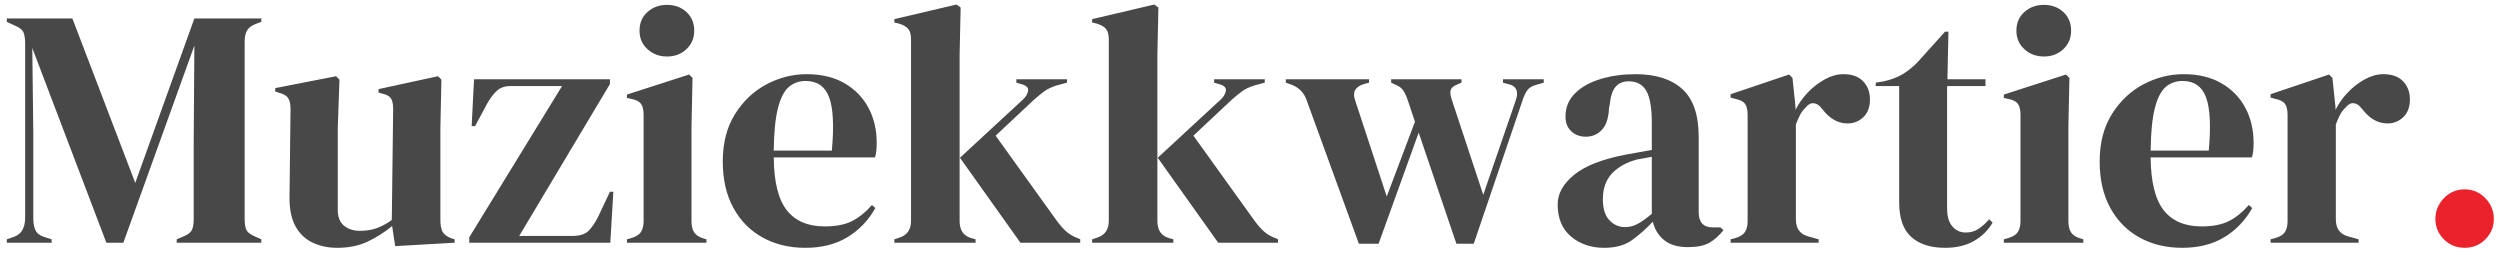 <?xml version="1.0" encoding="UTF-8"?>
<svg width="206px" height="21px" viewBox="0 0 206 21" version="1.1" xmlns="http://www.w3.org/2000/svg" xmlns:xlink="http://www.w3.org/1999/xlink">
    <title>3CCA1D8B-200F-4E60-BADB-C94E14BEB6C0</title>
    <g id="Page-1" stroke="none" stroke-width="1" fill="none" fill-rule="evenodd">
        <g id="Huiskamer-van-Enschede" transform="translate(-80, -39)" fill-rule="nonzero">
            <g id="Muziekkwartier." transform="translate(80.56, 39.372)">
                <path d="M3.696,19.628 L3.696,19.348 L3.08,19.152 C2.725,19.04 2.487,18.858 2.366,18.606 C2.245,18.354 2.184,18.023 2.184,17.612 L2.184,17.612 L2.184,10.556 L2.1,3.584 L8.204,19.628 L9.604,19.628 L15.456,3.388 L15.4,11.396 L15.4,17.696 C15.4,18.069 15.353,18.359 15.26,18.564 C15.167,18.769 14.943,18.947 14.588,19.096 L14.588,19.096 L14,19.348 L14,19.628 L20.972,19.628 L20.972,19.348 L20.412,19.096 C20.057,18.947 19.833,18.769 19.74,18.564 C19.647,18.359 19.6,18.069 19.6,17.696 L19.6,17.696 L19.6,3.052 C19.6,2.679 19.665,2.375 19.796,2.142 C19.927,1.909 20.169,1.727 20.524,1.596 L20.524,1.596 L20.972,1.428 L20.972,1.148 L15.456,1.148 L10.584,14.7 L5.404,1.148 L0,1.148 L0,1.428 L0.728,1.764 C1.083,1.913 1.302,2.1 1.386,2.324 C1.47,2.548 1.512,2.847 1.512,3.22 L1.512,3.22 L1.512,17.556 C1.512,18.415 1.195,18.947 0.56,19.152 L0.56,19.152 L0,19.348 L0,19.628 L3.696,19.628 Z M27.216,20.048 C28.187,20.048 29.031,19.875 29.75,19.53 C30.469,19.185 31.136,18.76 31.752,18.256 L31.752,18.256 L32.004,19.908 L36.904,19.628 L36.904,19.348 L36.624,19.264 C36.251,19.115 36.008,18.928 35.896,18.704 C35.784,18.48 35.728,18.163 35.728,17.752 L35.728,17.752 L35.728,10.164 L35.812,6.188 L35.532,5.908 L30.632,6.972 L30.632,7.252 L30.912,7.336 C31.267,7.411 31.509,7.537 31.64,7.714 C31.771,7.891 31.836,8.195 31.836,8.624 L31.836,8.624 L31.724,17.752 C31.313,18.051 30.903,18.275 30.492,18.424 C30.081,18.573 29.615,18.648 29.092,18.648 C28.569,18.648 28.135,18.508 27.79,18.228 C27.445,17.948 27.272,17.509 27.272,16.912 L27.272,16.912 L27.272,10.164 L27.412,6.188 L27.132,5.908 L22.12,6.888 L22.12,7.168 L22.456,7.28 C22.773,7.355 23.007,7.485 23.156,7.672 C23.305,7.859 23.38,8.167 23.38,8.596 L23.38,8.596 L23.296,15.792 C23.277,16.819 23.441,17.645 23.786,18.27 C24.131,18.895 24.607,19.348 25.214,19.628 C25.821,19.908 26.488,20.048 27.216,20.048 Z M49.728,19.628 L49.98,15.428 L49.7,15.428 L48.72,17.5 C48.477,17.985 48.216,18.368 47.936,18.648 C47.656,18.928 47.217,19.068 46.62,19.068 L46.62,19.068 L42.224,19.068 L49.7,6.552 L49.7,6.16 L38.5,6.16 L38.304,10.024 L38.584,10.024 L39.592,8.148 C39.835,7.719 40.096,7.373 40.376,7.112 C40.656,6.851 41.039,6.72 41.524,6.72 L41.524,6.72 L45.752,6.72 L38.108,19.18 L38.108,19.628 L49.728,19.628 Z M54.404,4.284 C55.039,4.284 55.571,4.083 56,3.682 C56.429,3.281 56.644,2.772 56.644,2.156 C56.644,1.521 56.429,1.008 56,0.616 C55.571,0.224 55.039,0.028 54.404,0.028 C53.769,0.028 53.233,0.224 52.794,0.616 C52.355,1.008 52.136,1.521 52.136,2.156 C52.136,2.772 52.355,3.281 52.794,3.682 C53.233,4.083 53.769,4.284 54.404,4.284 Z M57.652,19.628 L57.652,19.348 L57.372,19.264 C57.017,19.152 56.77,18.984 56.63,18.76 C56.49,18.536 56.42,18.237 56.42,17.864 L56.42,17.864 L56.42,10.024 L56.504,6.048 L56.224,5.768 L51.1,7.42 L51.1,7.7 L51.492,7.784 C51.865,7.859 52.122,7.994 52.262,8.19 C52.402,8.386 52.472,8.68 52.472,9.072 L52.472,9.072 L52.472,17.836 C52.472,18.209 52.402,18.508 52.262,18.732 C52.122,18.956 51.865,19.124 51.492,19.236 L51.492,19.236 L51.1,19.348 L51.1,19.628 L57.652,19.628 Z M65.8,20.048 C67.144,20.048 68.297,19.759 69.258,19.18 C70.219,18.601 70.989,17.799 71.568,16.772 L71.568,16.772 L71.288,16.52 C70.784,17.099 70.243,17.537 69.664,17.836 C69.085,18.135 68.329,18.284 67.396,18.284 C66.015,18.284 64.974,17.841 64.274,16.954 C63.574,16.067 63.215,14.616 63.196,12.6 L63.196,12.6 L71.54,12.6 C71.596,12.432 71.633,12.241 71.652,12.026 C71.671,11.811 71.68,11.601 71.68,11.396 C71.68,10.313 71.451,9.347 70.994,8.498 C70.537,7.649 69.879,6.977 69.02,6.482 C68.161,5.987 67.125,5.74 65.912,5.74 C64.755,5.74 63.649,6.02 62.594,6.58 C61.539,7.14 60.676,7.957 60.004,9.03 C59.332,10.103 58.996,11.405 58.996,12.936 C58.996,14.411 59.285,15.68 59.864,16.744 C60.443,17.808 61.245,18.625 62.272,19.194 C63.299,19.763 64.475,20.048 65.8,20.048 Z M67.984,12.04 L63.196,12.04 C63.215,10.528 63.331,9.357 63.546,8.526 C63.761,7.695 64.059,7.117 64.442,6.79 C64.825,6.463 65.287,6.3 65.828,6.3 C66.78,6.3 67.424,6.748 67.76,7.644 C68.096,8.54 68.171,10.005 67.984,12.04 L67.984,12.04 Z M79.828,19.628 L79.828,19.348 L79.436,19.236 C78.82,19.049 78.512,18.583 78.512,17.836 L78.512,17.836 L78.512,4.172 L78.596,0.252 L78.26,0 L73.136,1.204 L73.136,1.484 L73.5,1.568 C73.873,1.68 74.135,1.829 74.284,2.016 C74.433,2.203 74.508,2.483 74.508,2.856 L74.508,2.856 L74.508,17.836 C74.508,18.545 74.191,19.003 73.556,19.208 L73.556,19.208 L73.136,19.348 L73.136,19.628 L79.828,19.628 Z M88.452,19.628 L88.452,19.348 L88.34,19.292 C87.929,19.143 87.593,18.956 87.332,18.732 C87.071,18.508 86.791,18.191 86.492,17.78 L86.492,17.78 L81.48,10.808 L84.616,7.868 C84.971,7.551 85.274,7.303 85.526,7.126 C85.778,6.949 86.109,6.795 86.52,6.664 L86.52,6.664 L87.36,6.44 L87.36,6.16 L83.188,6.16 L83.188,6.44 L83.664,6.58 C84.037,6.692 84.201,6.874 84.154,7.126 C84.107,7.378 83.963,7.616 83.72,7.84 L83.72,7.84 L78.54,12.628 L83.524,19.628 L88.452,19.628 Z M96.124,19.628 L96.124,19.348 L95.732,19.236 C95.116,19.049 94.808,18.583 94.808,17.836 L94.808,17.836 L94.808,4.172 L94.892,0.252 L94.556,0 L89.432,1.204 L89.432,1.484 L89.796,1.568 C90.169,1.68 90.431,1.829 90.58,2.016 C90.729,2.203 90.804,2.483 90.804,2.856 L90.804,2.856 L90.804,17.836 C90.804,18.545 90.487,19.003 89.852,19.208 L89.852,19.208 L89.432,19.348 L89.432,19.628 L96.124,19.628 Z M104.748,19.628 L104.748,19.348 L104.636,19.292 C104.225,19.143 103.889,18.956 103.628,18.732 C103.367,18.508 103.087,18.191 102.788,17.78 L102.788,17.78 L97.776,10.808 L100.912,7.868 C101.267,7.551 101.57,7.303 101.822,7.126 C102.074,6.949 102.405,6.795 102.816,6.664 L102.816,6.664 L103.656,6.44 L103.656,6.16 L99.484,6.16 L99.484,6.44 L99.96,6.58 C100.333,6.692 100.497,6.874 100.45,7.126 C100.403,7.378 100.259,7.616 100.016,7.84 L100.016,7.84 L94.836,12.628 L99.82,19.628 L104.748,19.628 Z M113.036,19.712 L116.34,10.556 L119.448,19.712 L120.876,19.712 L124.908,7.868 C125.02,7.532 125.146,7.266 125.286,7.07 C125.426,6.874 125.655,6.729 125.972,6.636 L125.972,6.636 L126.644,6.44 L126.644,6.16 L123.284,6.16 L123.284,6.44 L123.9,6.608 C124.441,6.795 124.581,7.243 124.32,7.952 L124.32,7.952 L121.66,15.68 L119.084,7.896 C118.953,7.523 118.916,7.243 118.972,7.056 C119.028,6.869 119.196,6.72 119.476,6.608 L119.476,6.608 L119.868,6.44 L119.868,6.16 L114.072,6.16 L114.072,6.44 L114.548,6.664 C114.772,6.757 114.954,6.911 115.094,7.126 C115.234,7.341 115.369,7.653 115.5,8.064 L115.5,8.064 L116.032,9.66 L113.708,15.82 L111.104,7.896 C110.861,7.224 111.104,6.776 111.832,6.552 L111.832,6.552 L112.252,6.44 L112.252,6.16 L105.392,6.16 L105.392,6.44 L105.868,6.608 C106.484,6.851 106.895,7.271 107.1,7.868 L107.1,7.868 L111.412,19.712 L113.036,19.712 Z M131.628,20.048 C132.561,20.048 133.322,19.838 133.91,19.418 C134.498,18.998 135.072,18.489 135.632,17.892 C135.781,18.527 136.094,19.035 136.57,19.418 C137.046,19.801 137.695,19.992 138.516,19.992 C139.281,19.992 139.874,19.871 140.294,19.628 C140.714,19.385 141.101,19.04 141.456,18.592 L141.456,18.592 L141.204,18.368 L140.588,18.368 C139.804,18.368 139.412,17.948 139.412,17.108 L139.412,17.108 L139.412,10.92 C139.412,9.091 138.959,7.77 138.054,6.958 C137.149,6.146 135.865,5.74 134.204,5.74 C133.177,5.74 132.225,5.871 131.348,6.132 C130.471,6.393 129.766,6.785 129.234,7.308 C128.702,7.831 128.436,8.475 128.436,9.24 C128.436,9.744 128.595,10.145 128.912,10.444 C129.229,10.743 129.631,10.892 130.116,10.892 C130.639,10.892 131.077,10.705 131.432,10.332 C131.787,9.959 131.983,9.371 132.02,8.568 L132.02,8.568 L132.076,8.26 C132.151,7.551 132.319,7.051 132.58,6.762 C132.841,6.473 133.196,6.328 133.644,6.328 C134.297,6.328 134.778,6.585 135.086,7.098 C135.394,7.611 135.548,8.503 135.548,9.772 L135.548,9.772 L135.548,11.984 C135.137,12.059 134.745,12.129 134.372,12.194 C133.999,12.259 133.663,12.32 133.364,12.376 C131.441,12.749 130.032,13.305 129.136,14.042 C128.24,14.779 127.792,15.587 127.792,16.464 C127.792,17.621 128.161,18.508 128.898,19.124 C129.635,19.74 130.545,20.048 131.628,20.048 Z M133.336,18.34 C132.832,18.34 132.403,18.149 132.048,17.766 C131.693,17.383 131.516,16.809 131.516,16.044 C131.516,15.148 131.773,14.434 132.286,13.902 C132.799,13.37 133.485,12.992 134.344,12.768 C134.587,12.731 134.801,12.693 134.988,12.656 C135.175,12.619 135.361,12.581 135.548,12.544 L135.548,12.544 L135.548,17.248 C135.1,17.621 134.713,17.897 134.386,18.074 C134.059,18.251 133.709,18.34 133.336,18.34 Z M149.296,19.628 L149.296,19.348 L148.4,19.096 C147.747,18.909 147.42,18.443 147.42,17.696 L147.42,17.696 L147.42,9.884 C147.532,9.585 147.649,9.319 147.77,9.086 C147.891,8.853 148.045,8.652 148.232,8.484 C148.437,8.223 148.661,8.106 148.904,8.134 C149.147,8.162 149.361,8.307 149.548,8.568 L149.548,8.568 L149.604,8.624 C150.201,9.408 150.892,9.8 151.676,9.8 C152.18,9.8 152.614,9.627 152.978,9.282 C153.342,8.937 153.524,8.447 153.524,7.812 C153.524,7.215 153.337,6.72 152.964,6.328 C152.591,5.936 152.049,5.74 151.34,5.74 C150.836,5.74 150.327,5.88 149.814,6.16 C149.301,6.44 148.834,6.799 148.414,7.238 C147.994,7.677 147.653,8.157 147.392,8.68 L147.392,8.68 L147.392,8.456 L147.14,6.048 L146.86,5.768 L142.044,7.392 L142.044,7.672 L142.464,7.784 C142.837,7.859 143.094,7.994 143.234,8.19 C143.374,8.386 143.444,8.689 143.444,9.1 L143.444,9.1 L143.444,17.864 C143.444,18.219 143.374,18.508 143.234,18.732 C143.094,18.956 142.837,19.124 142.464,19.236 L142.464,19.236 L142.044,19.348 L142.044,19.628 L149.296,19.628 Z M159.712,20.048 C160.645,20.048 161.439,19.861 162.092,19.488 C162.745,19.115 163.259,18.611 163.632,17.976 L163.632,17.976 L163.352,17.696 C163.053,18.032 162.755,18.298 162.456,18.494 C162.157,18.69 161.812,18.788 161.42,18.788 C160.972,18.788 160.603,18.62 160.314,18.284 C160.025,17.948 159.88,17.453 159.88,16.8 L159.88,16.8 L159.88,6.72 L163.044,6.72 L163.044,6.16 L159.908,6.16 L159.992,2.24 L159.712,2.24 L157.416,4.788 C157.005,5.199 156.59,5.525 156.17,5.768 C155.75,6.011 155.251,6.197 154.672,6.328 L154.672,6.328 L154,6.44 L154,6.72 L155.932,6.72 L155.932,16.296 C155.932,17.603 156.263,18.555 156.926,19.152 C157.589,19.749 158.517,20.048 159.712,20.048 Z M167.86,4.284 C168.495,4.284 169.027,4.083 169.456,3.682 C169.885,3.281 170.1,2.772 170.1,2.156 C170.1,1.521 169.885,1.008 169.456,0.616 C169.027,0.224 168.495,0.028 167.86,0.028 C167.225,0.028 166.689,0.224 166.25,0.616 C165.811,1.008 165.592,1.521 165.592,2.156 C165.592,2.772 165.811,3.281 166.25,3.682 C166.689,4.083 167.225,4.284 167.86,4.284 Z M171.108,19.628 L171.108,19.348 L170.828,19.264 C170.473,19.152 170.226,18.984 170.086,18.76 C169.946,18.536 169.876,18.237 169.876,17.864 L169.876,17.864 L169.876,10.024 L169.96,6.048 L169.68,5.768 L164.556,7.42 L164.556,7.7 L164.948,7.784 C165.321,7.859 165.578,7.994 165.718,8.19 C165.858,8.386 165.928,8.68 165.928,9.072 L165.928,9.072 L165.928,17.836 C165.928,18.209 165.858,18.508 165.718,18.732 C165.578,18.956 165.321,19.124 164.948,19.236 L164.948,19.236 L164.556,19.348 L164.556,19.628 L171.108,19.628 Z M179.256,20.048 C180.6,20.048 181.753,19.759 182.714,19.18 C183.675,18.601 184.445,17.799 185.024,16.772 L185.024,16.772 L184.744,16.52 C184.24,17.099 183.699,17.537 183.12,17.836 C182.541,18.135 181.785,18.284 180.852,18.284 C179.471,18.284 178.43,17.841 177.73,16.954 C177.03,16.067 176.671,14.616 176.652,12.6 L176.652,12.6 L184.996,12.6 C185.052,12.432 185.089,12.241 185.108,12.026 C185.127,11.811 185.136,11.601 185.136,11.396 C185.136,10.313 184.907,9.347 184.45,8.498 C183.993,7.649 183.335,6.977 182.476,6.482 C181.617,5.987 180.581,5.74 179.368,5.74 C178.211,5.74 177.105,6.02 176.05,6.58 C174.995,7.14 174.132,7.957 173.46,9.03 C172.788,10.103 172.452,11.405 172.452,12.936 C172.452,14.411 172.741,15.68 173.32,16.744 C173.899,17.808 174.701,18.625 175.728,19.194 C176.755,19.763 177.931,20.048 179.256,20.048 Z M181.44,12.04 L176.652,12.04 C176.671,10.528 176.787,9.357 177.002,8.526 C177.217,7.695 177.515,7.117 177.898,6.79 C178.281,6.463 178.743,6.3 179.284,6.3 C180.236,6.3 180.88,6.748 181.216,7.644 C181.552,8.54 181.627,10.005 181.44,12.04 L181.44,12.04 Z M193.788,19.628 L193.788,19.348 L192.892,19.096 C192.239,18.909 191.912,18.443 191.912,17.696 L191.912,17.696 L191.912,9.884 C192.024,9.585 192.141,9.319 192.262,9.086 C192.383,8.853 192.537,8.652 192.724,8.484 C192.929,8.223 193.153,8.106 193.396,8.134 C193.639,8.162 193.853,8.307 194.04,8.568 L194.04,8.568 L194.096,8.624 C194.693,9.408 195.384,9.8 196.168,9.8 C196.672,9.8 197.106,9.627 197.47,9.282 C197.834,8.937 198.016,8.447 198.016,7.812 C198.016,7.215 197.829,6.72 197.456,6.328 C197.083,5.936 196.541,5.74 195.832,5.74 C195.328,5.74 194.819,5.88 194.306,6.16 C193.793,6.44 193.326,6.799 192.906,7.238 C192.486,7.677 192.145,8.157 191.884,8.68 L191.884,8.68 L191.884,8.456 L191.632,6.048 L191.352,5.768 L186.536,7.392 L186.536,7.672 L186.956,7.784 C187.329,7.859 187.586,7.994 187.726,8.19 C187.866,8.386 187.936,8.689 187.936,9.1 L187.936,9.1 L187.936,17.864 C187.936,18.219 187.866,18.508 187.726,18.732 C187.586,18.956 187.329,19.124 186.956,19.236 L186.956,19.236 L186.536,19.348 L186.536,19.628 L193.788,19.628 Z" id="Muziekkwartier" fill="#484848"></path>
                <path d="M202.524,20.048 C203.196,20.048 203.765,19.815 204.232,19.348 C204.699,18.881 204.932,18.321 204.932,17.668 C204.932,17.015 204.699,16.445 204.232,15.96 C203.765,15.475 203.196,15.232 202.524,15.232 C201.852,15.232 201.283,15.475 200.816,15.96 C200.349,16.445 200.116,17.015 200.116,17.668 C200.116,18.321 200.349,18.881 200.816,19.348 C201.283,19.815 201.852,20.048 202.524,20.048 Z" id="." fill="#EB212B"></path>
            </g>
        </g>
    </g>
</svg>
